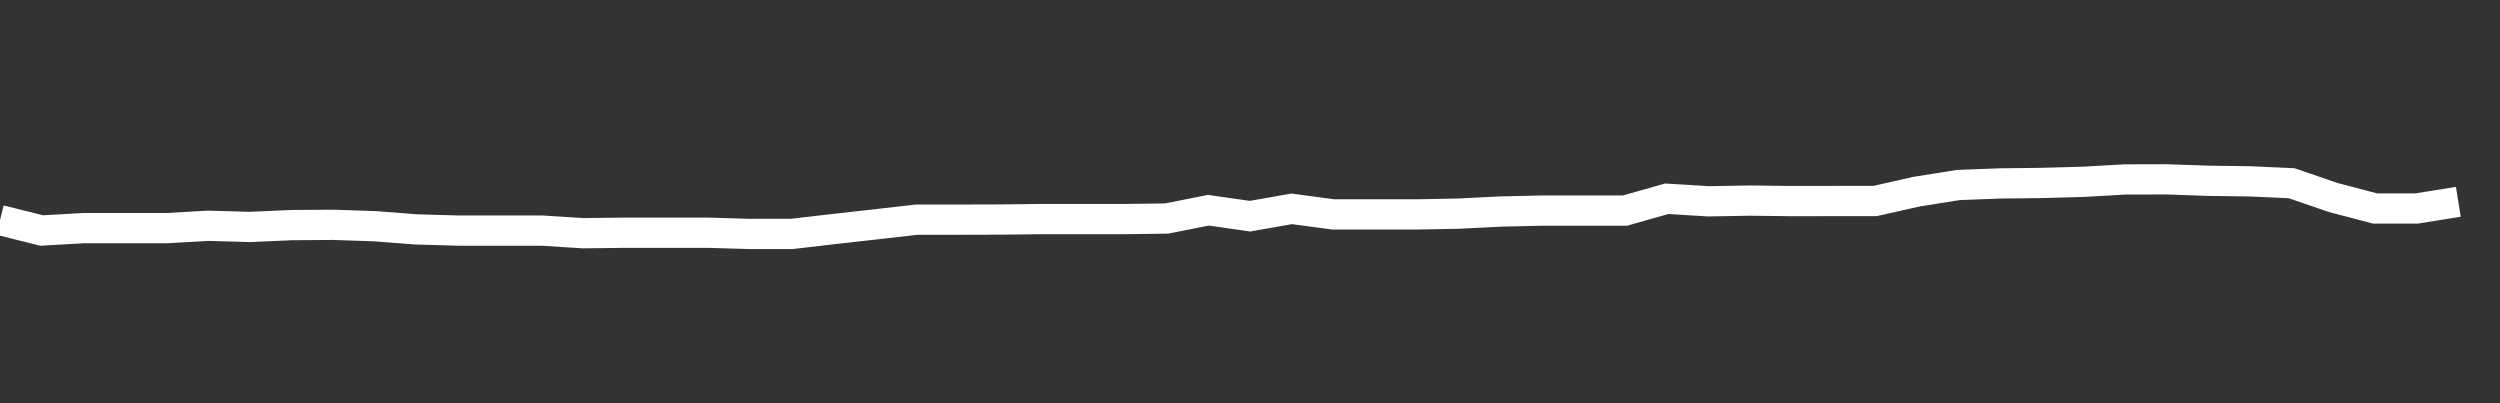 <svg xmlns="http://www.w3.org/2000/svg" width="248" height="40" viewBox="0 0 248 40" shape-rendering="auto"><rect x="0" y="0" width="248" height="40" fill="#333333" stroke="none"/><polyline points="0, 21.835 4.133, 22.866 8.267, 22.631 12.4, 22.631 16.533, 22.631 20.667, 22.396 24.8, 22.513 28.933, 22.33 33.067, 22.302 37.2, 22.442 41.333, 22.759 45.467, 22.874 49.6, 22.874 53.733, 22.874 57.867, 23.134 62, 23.087 66.133, 23.087 70.267, 23.087 74.4, 23.208 78.533, 23.208 82.667, 22.726 86.8, 22.263 90.933, 21.79 95.067, 21.79 99.2, 21.779 103.333, 21.732 107.467, 21.732 111.6, 21.732 115.733, 21.678 119.867, 20.856 124, 21.445 128.133, 20.718 132.267, 21.27 136.4, 21.27 140.533, 21.27 144.667, 21.194 148.8, 20.986 152.933, 20.892 157.067, 20.892 161.2, 20.892 165.333, 19.716 169.467, 19.97 173.6, 19.899 177.733, 19.948 181.867, 19.941 186, 19.941 190.133, 19.011 194.267, 18.353 198.4, 18.196 202.533, 18.149 206.667, 18.036 210.8, 17.801 214.933, 17.791 219.067, 17.934 223.2, 17.989 227.333, 18.177 231.467, 19.595 235.6, 20.682 239.733, 20.682 243.867, 20.019 248" stroke="#fff" stroke-width="3" stroke-opacity="1" fill="none" fill-opacity="0"></polyline></svg>